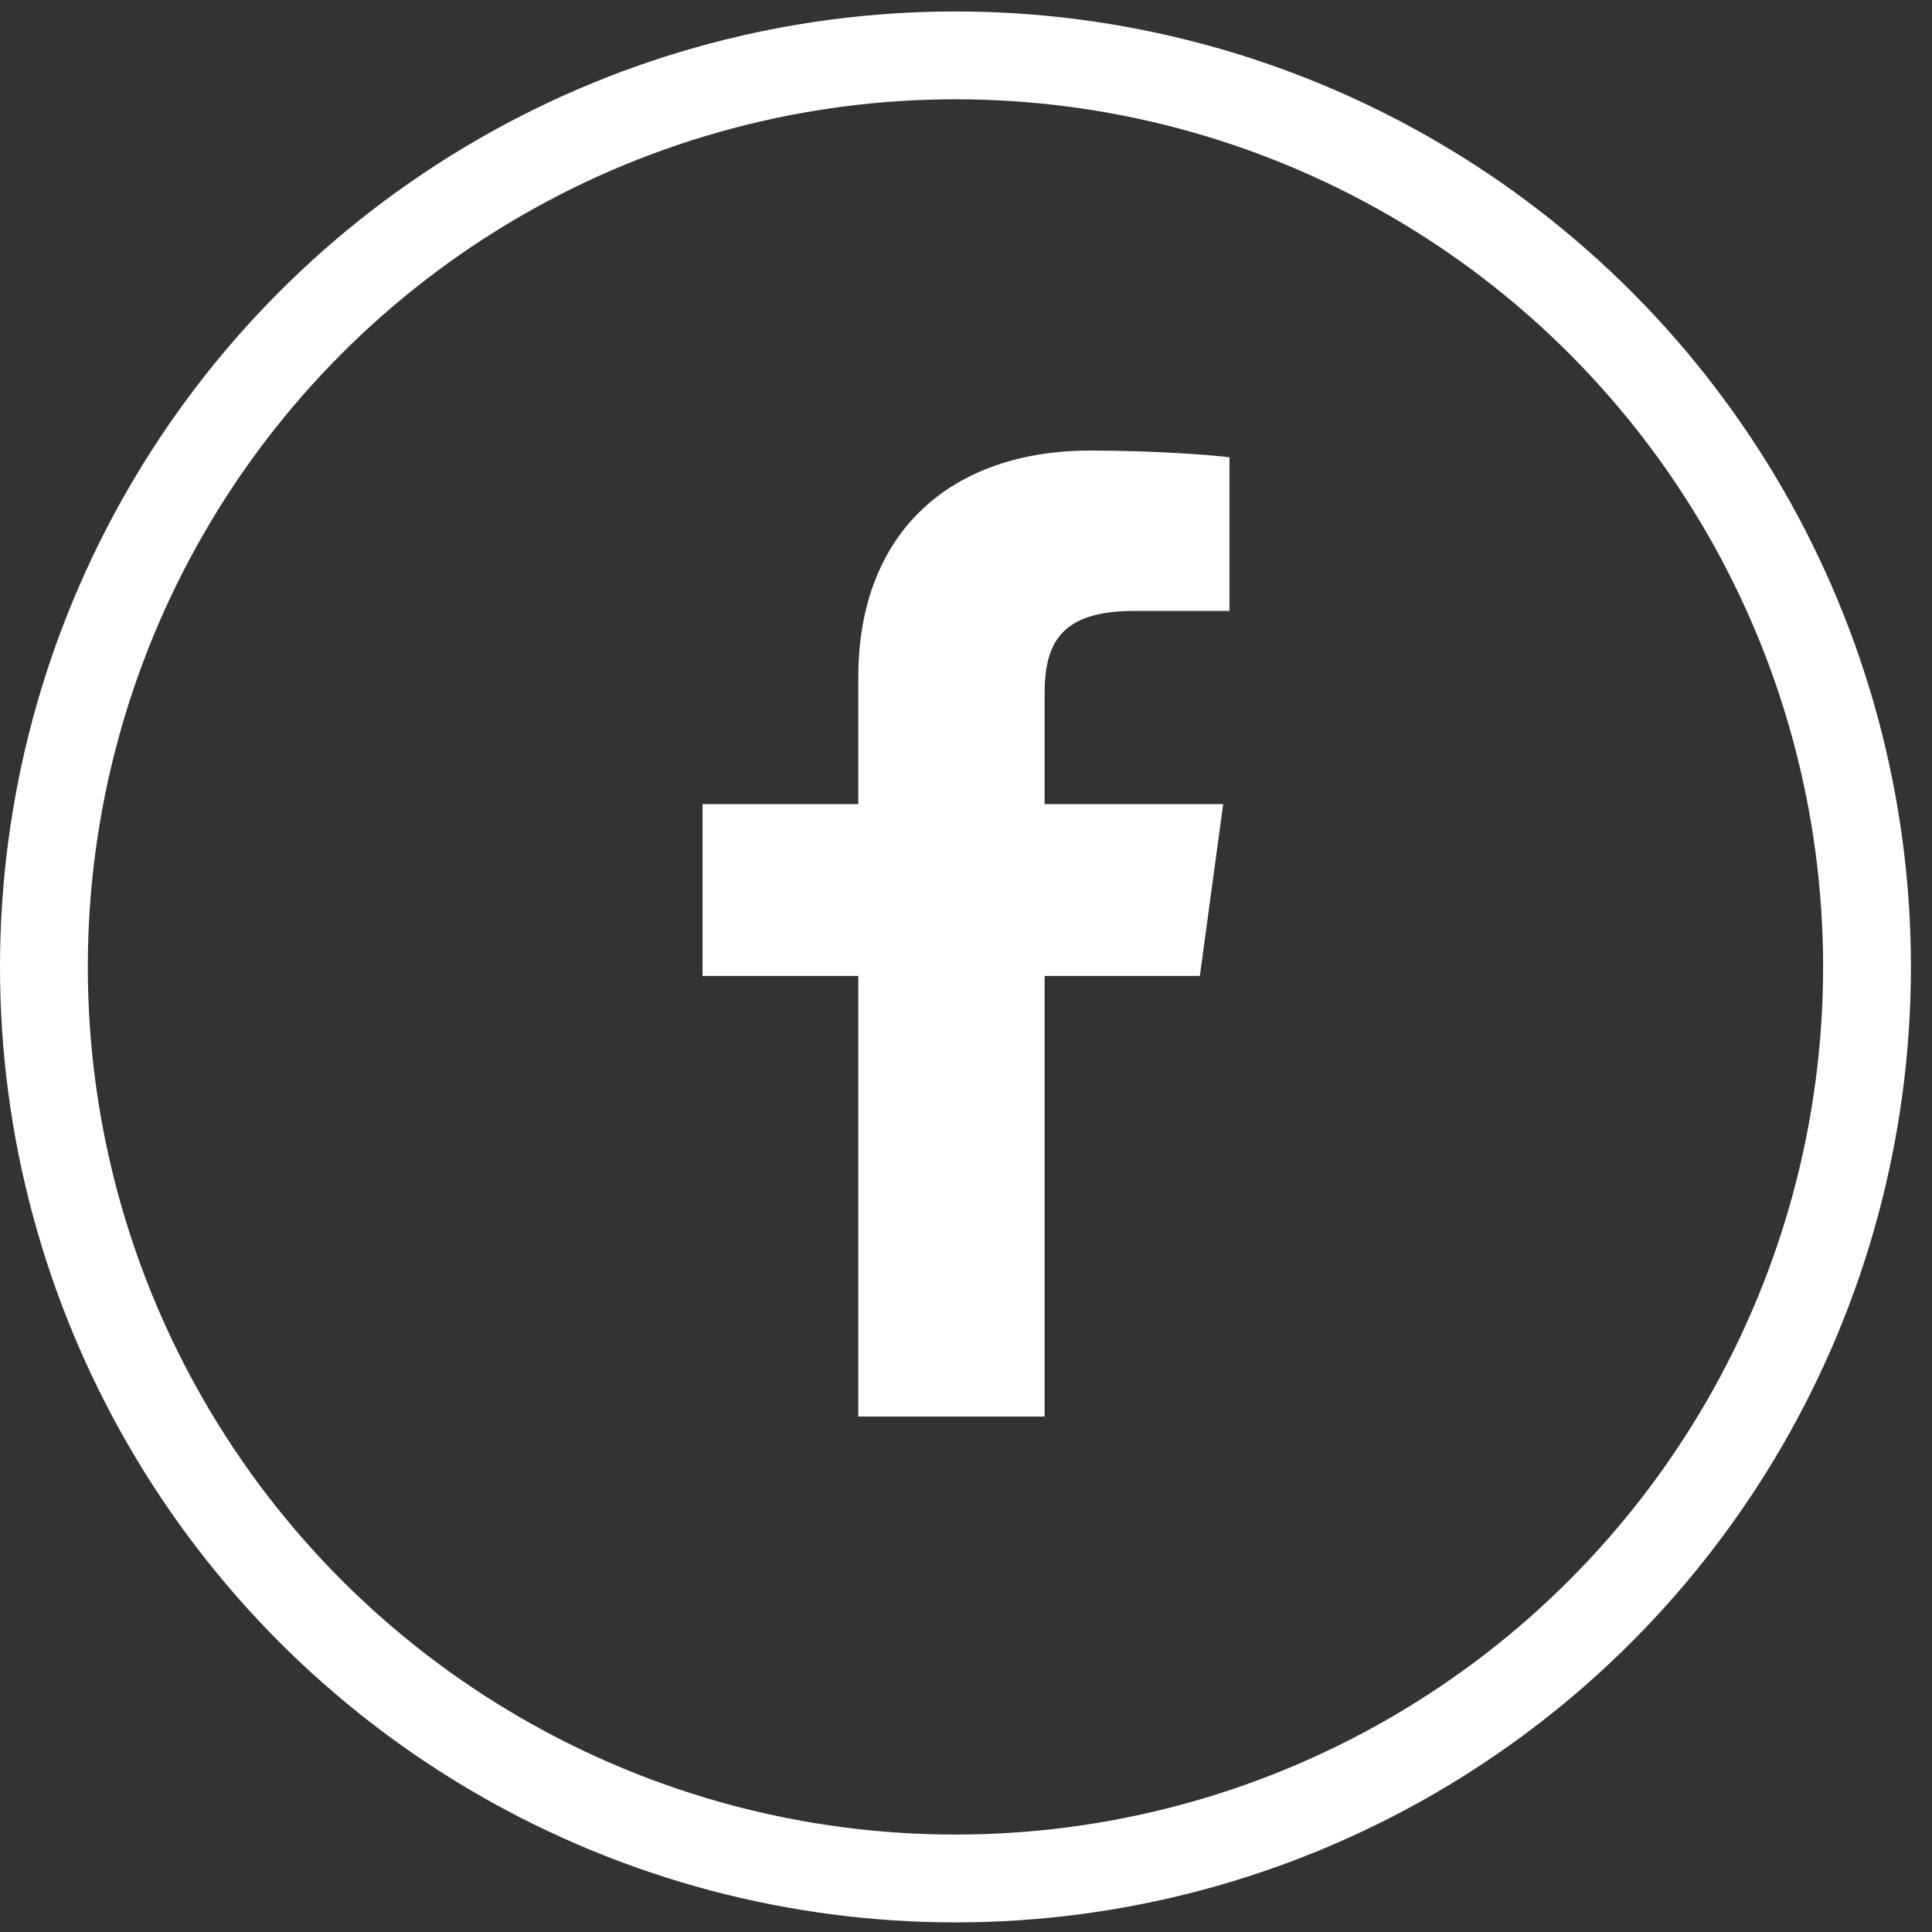 <svg width="44" height="44" viewBox="0 0 44 44" fill="none" xmlns="http://www.w3.org/2000/svg">
<rect x="0" y="0" width="44" height="44" fill="#333333" stroke="none"/>
<circle cx="21.76" cy="22.021" r="20.76" stroke="white" stroke-width="2"/>
<path d="M23.79 32.261V22.226H27.326L27.857 18.314H23.79V15.817C23.79 14.685 24.119 13.914 25.826 13.914L28 13.913V10.414C27.624 10.367 26.333 10.261 24.831 10.261C21.695 10.261 19.547 12.083 19.547 15.43V18.314H16V22.226H19.547V32.261H23.79Z" fill="white"/>
</svg>
